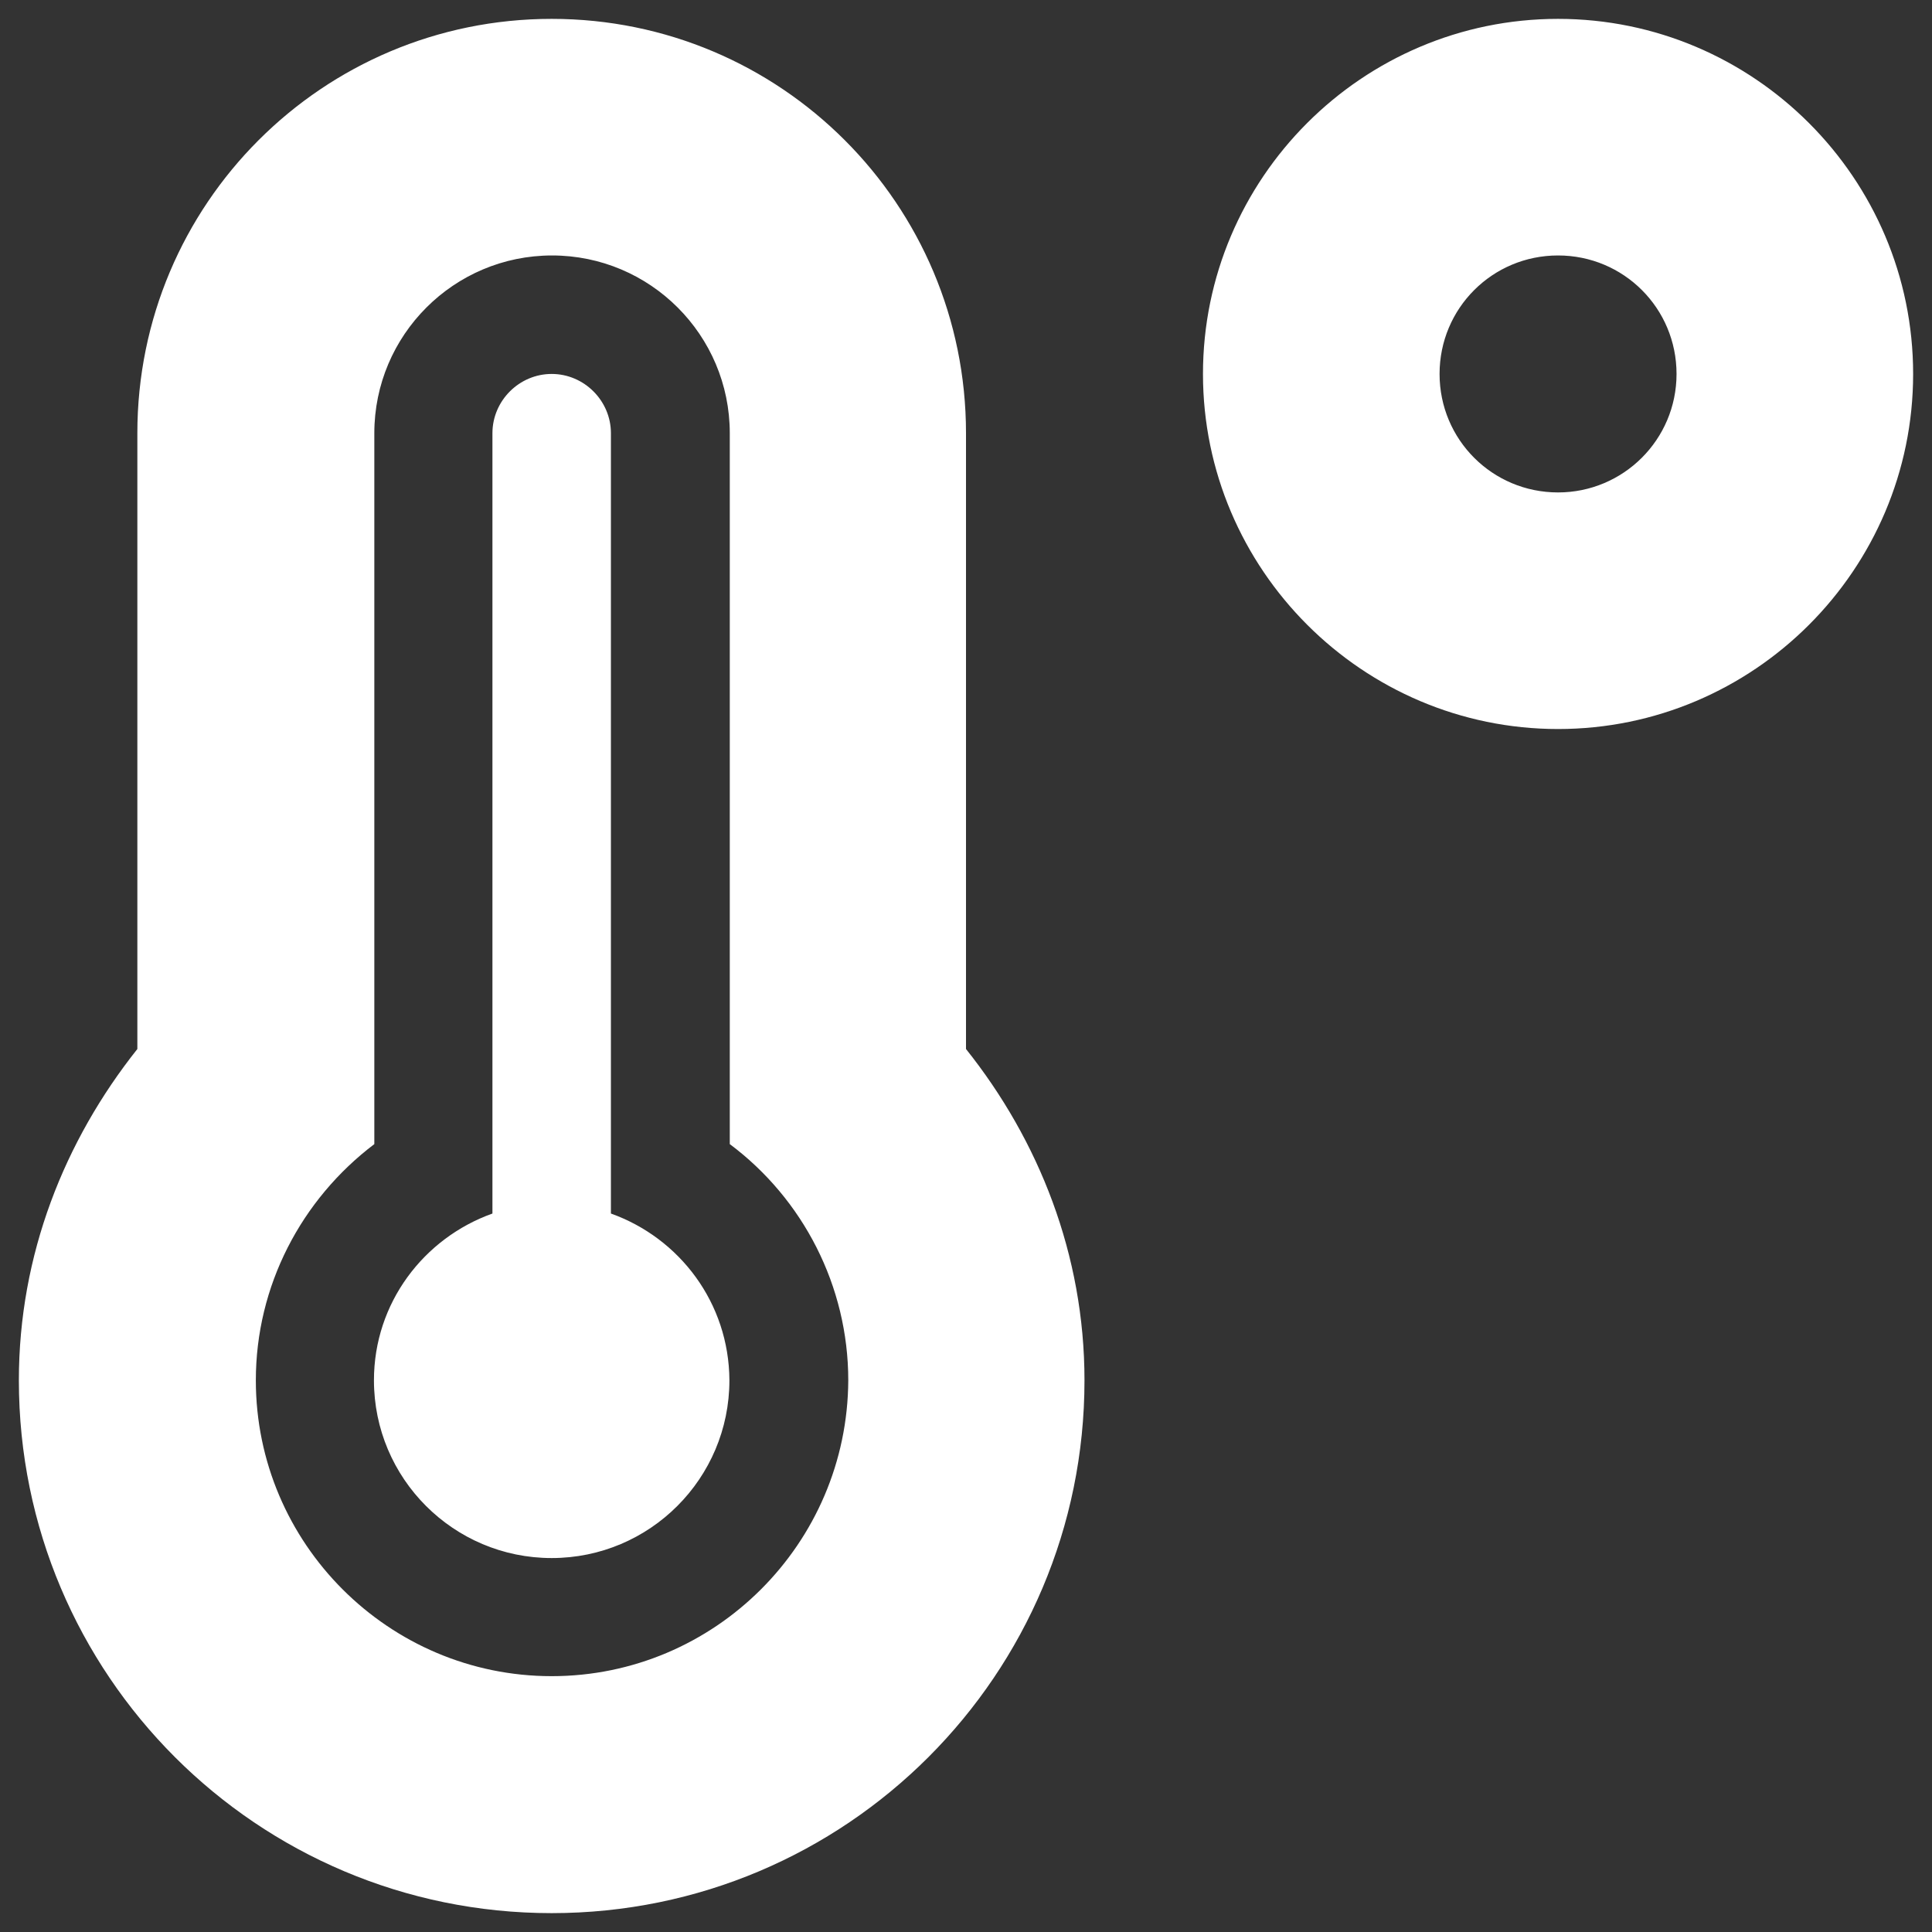 <svg version="1.1" id="Layer_1" focusable="false" xmlns="http://www.w3.org/2000/svg" x="0" y="0" viewBox="0 0 512 512" xml:space="preserve"><rect x="0" y="0" width="512" height="512" fill="#333333" stroke="none"/><path d="M412.9 5c-51.9 0-94.1 42.3-94.1 94.1s42.3 94.1 94.1 94.1S507 151 507 99.1 464.7 5 412.9 5zm0 125.5c-17.4 0-31.4-14-31.4-31.4s14-31.4 31.4-31.4 31.4 14 31.4 31.4-14.1 31.4-31.4 31.4zM256 114.8C256 54.1 206.9 5 146.2 5S36.4 54.1 36.4 114.8V278C17.1 302.3 5 332.5 5 365.8 5 443.8 68.2 507 146.2 507s141.2-63.2 141.2-141.2c0-33.3-12.1-63.6-31.4-87.8V114.8zM146.2 444.2c-43.2 0-78.4-35.2-78.4-78.4 0-25 12-47.9 31.4-62.6V114.8c0-26 21.1-47.1 47.1-47.1s47.1 21.1 47.1 47.1v188.4c19.4 14.5 31.4 37.6 31.4 62.6-.2 43.3-35.4 78.4-78.6 78.4zm15.7-122.6V114.8c0-8.6-7.1-15.7-15.7-15.7s-15.7 7.1-15.7 15.7v206.8c-18.2 6.5-31.4 23.7-31.4 44.2 0 26 21.1 47.1 47.1 47.1s47.1-21.1 47.1-47.1c-.1-20.5-13.2-37.7-31.4-44.2z" fill="#fff"/></svg>